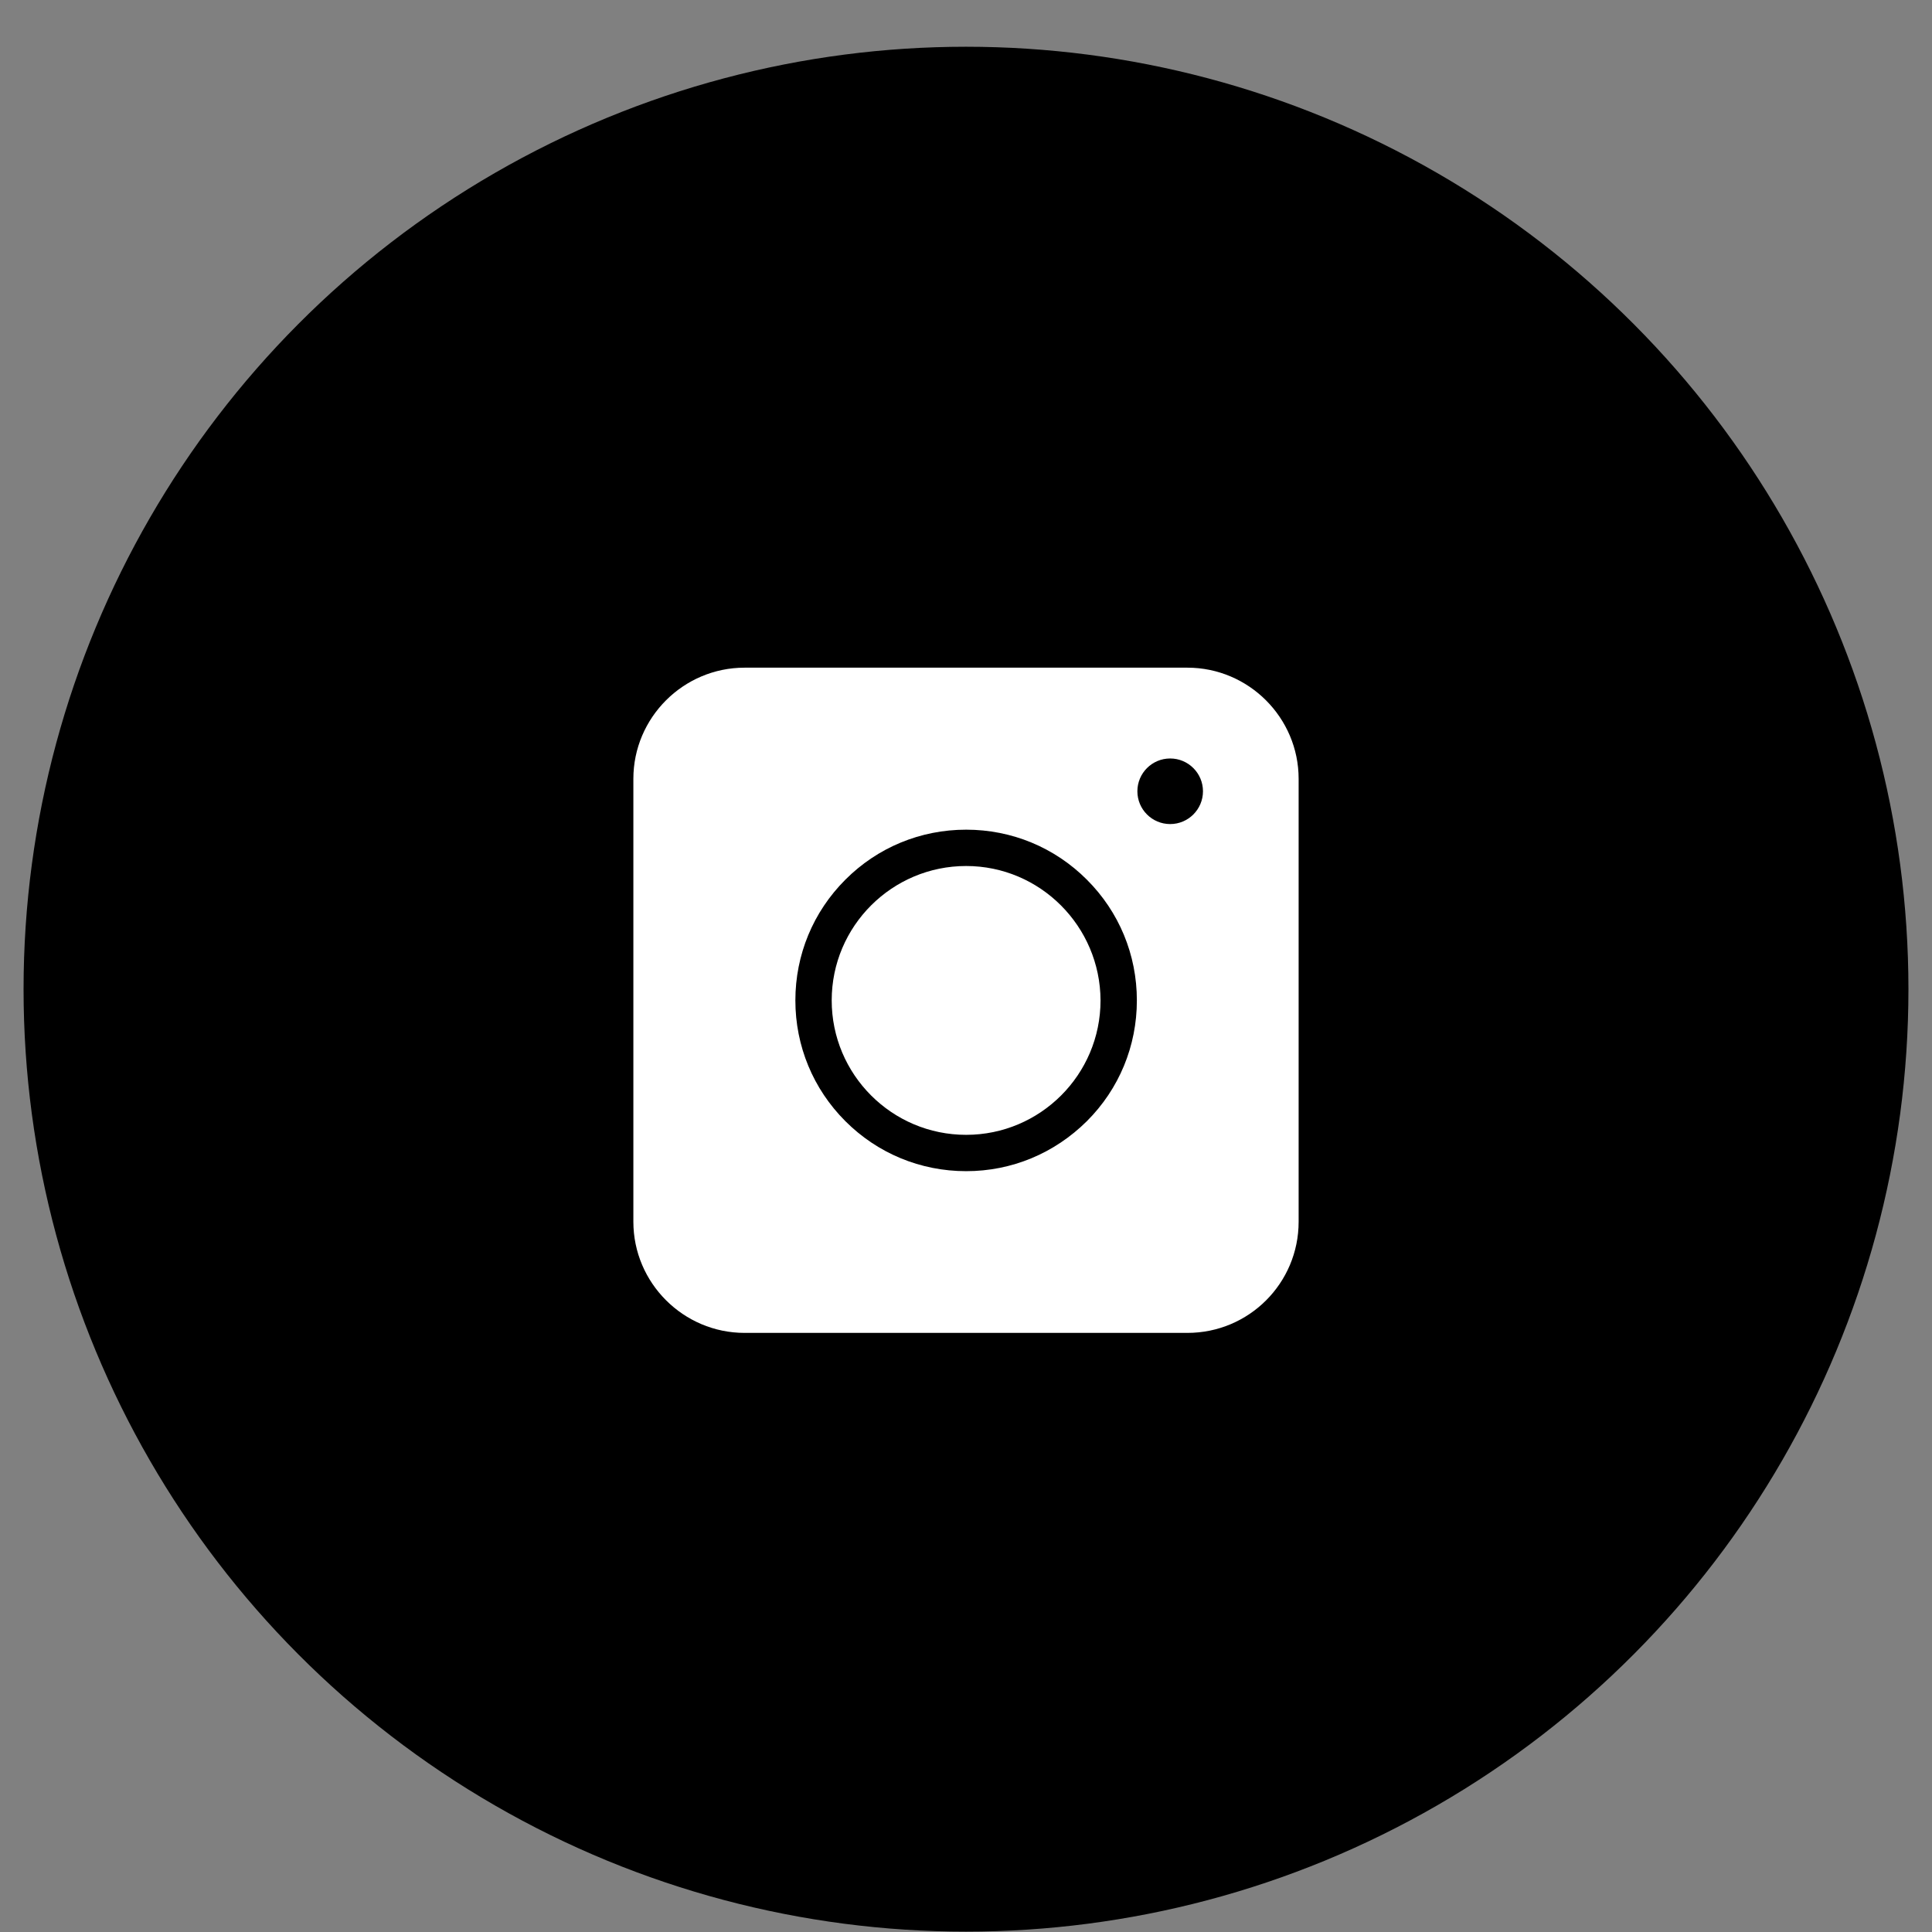 <svg width="41" height="41" viewBox="0 0 41 41" fill="none" xmlns="http://www.w3.org/2000/svg">
<rect x="0" y="0" width="41" height="41" fill="#808080" stroke="none"/>
<circle cx="20.5" cy="20.992" r="20" fill="black"/>
<path d="M25.199 28.286H15.801C14.502 28.286 13.441 27.225 13.441 25.927V16.528C13.441 15.23 14.502 14.169 15.801 14.169H25.199C26.498 14.169 27.559 15.23 27.559 16.528V25.927C27.559 27.231 26.504 28.286 25.199 28.286Z" fill="white"/>
<path d="M20.503 24.854C19.535 24.854 18.624 24.477 17.94 23.793C17.256 23.109 16.879 22.198 16.879 21.23C16.879 20.262 17.256 19.352 17.94 18.668C18.624 17.983 19.535 17.607 20.503 17.607C21.471 17.607 22.381 17.983 23.065 18.668C23.75 19.352 24.126 20.262 24.126 21.23C24.126 22.198 23.75 23.109 23.065 23.793C22.375 24.477 21.471 24.854 20.503 24.854ZM20.503 18.378C18.932 18.378 17.65 19.653 17.65 21.23C17.65 22.802 18.926 24.083 20.503 24.083C22.074 24.083 23.355 22.807 23.355 21.23C23.349 19.659 22.074 18.378 20.503 18.378Z" fill="black"/>
<path d="M24.833 17.488C25.217 17.488 25.529 17.176 25.529 16.792C25.529 16.408 25.217 16.096 24.833 16.096C24.448 16.096 24.137 16.408 24.137 16.792C24.137 17.176 24.448 17.488 24.833 17.488Z" fill="black"/>
</svg>
